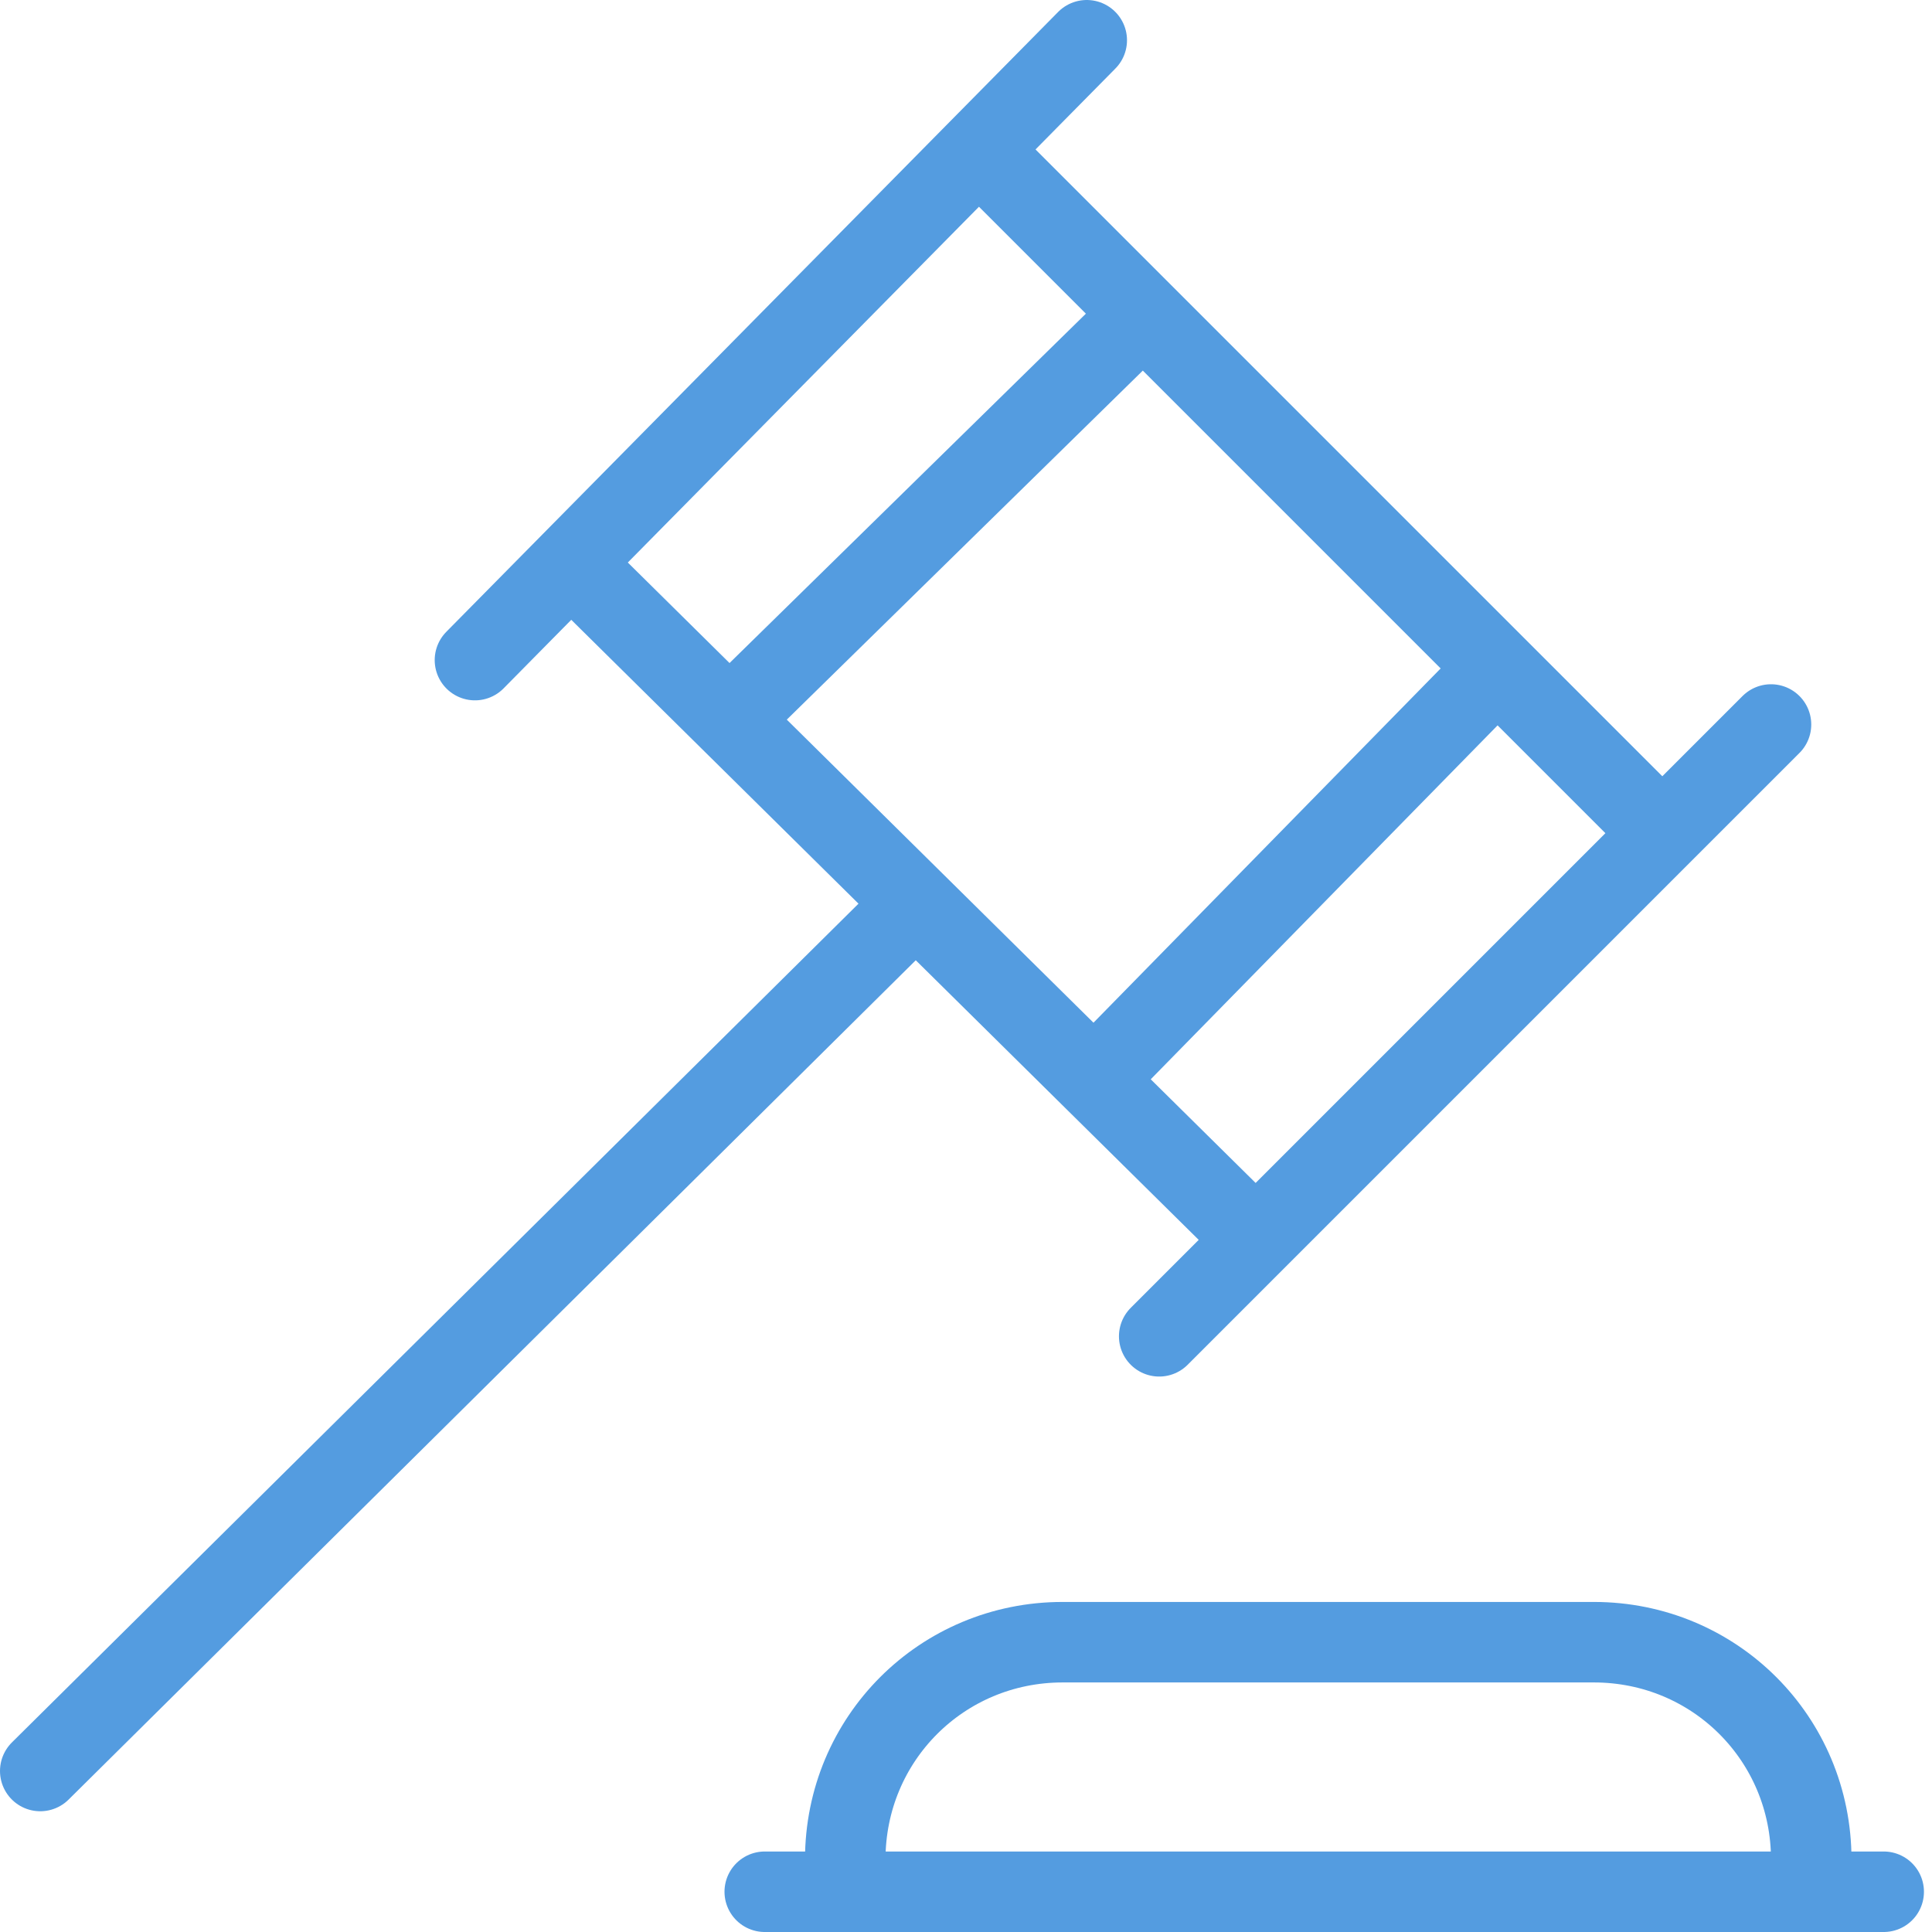 <svg xmlns="http://www.w3.org/2000/svg" xml:space="preserve" style="enable-background:new 0 0 24 24" viewBox="0 0 24 24"><style>.st2{stroke:#549CE0;stroke-linecap:round;stroke-miterlimit:10}</style><g id="Lager_2"><path d="m.5 22 10.8-10.7M13.5.5 5.9 8.2M22 9l-7.6 7.6M7.1 7l8.5 8.4M12.2 1.9l2 2 6.4 6.4M9.1 8.9l5.1-5M13.7 13.3l4.9-5M23.4 23.5H9.5" class="st2"/><path d="M10.5 23.1h0c0-1.5 1.2-2.7 2.7-2.7h6.6c1.5 0 2.7 1.2 2.7 2.7" style="fill:none;stroke:#549CE0;stroke-linecap:round;stroke-miterlimit:10"/></g></svg>